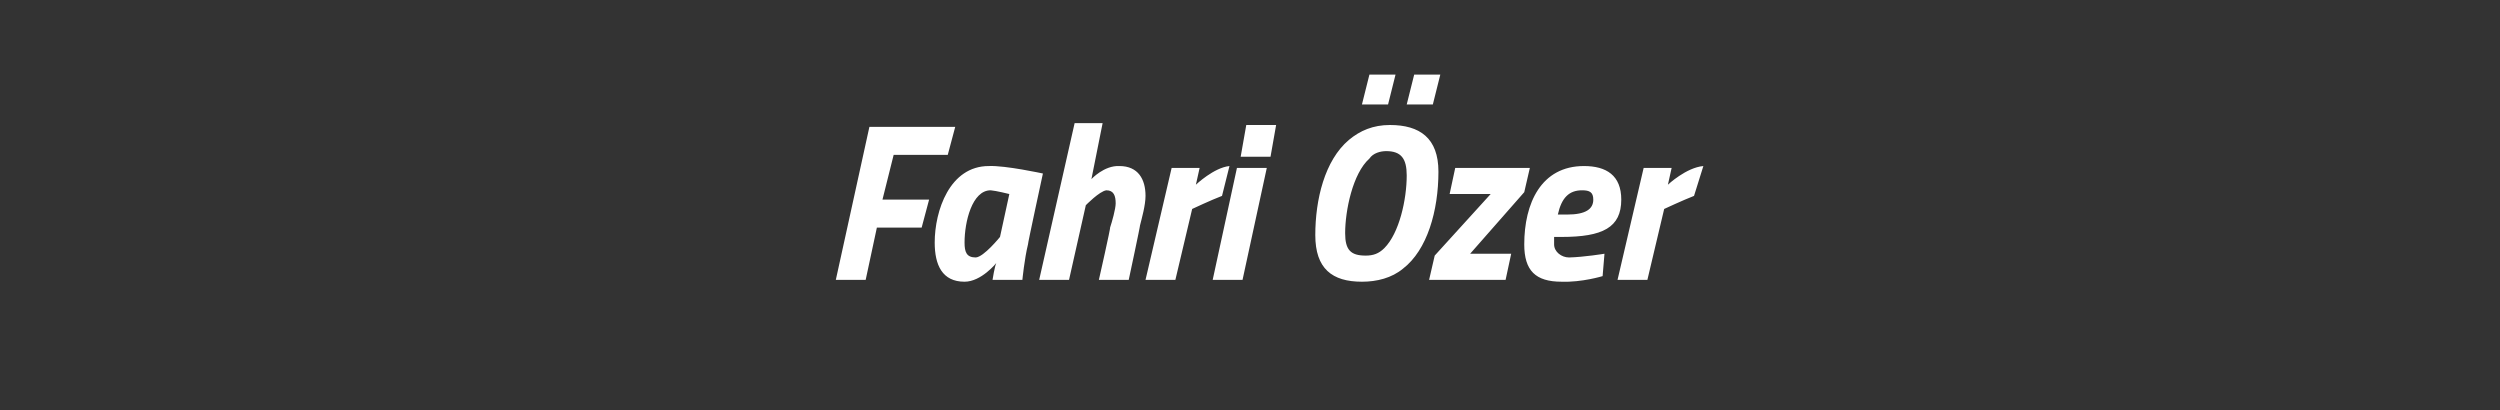 <?xml version="1.0" standalone="no"?><!DOCTYPE svg PUBLIC "-//W3C//DTD SVG 1.1//EN" "http://www.w3.org/Graphics/SVG/1.1/DTD/svg11.dtd"><svg xmlns="http://www.w3.org/2000/svg" version="1.1" width="134px" height="22px" viewBox="0 -4 134 22" style="top:-4px"><rect x="0" y="-4" width="134" height="22" fill="#333333" stroke="none"/>  <desc>Fahri Özer</desc>  <defs/>  <g id="Polygon300359">    <path d="M 46.6 2.8 L 51.2 2.8 L 50.8 4.3 L 47.9 4.3 L 47.3 6.7 L 49.8 6.7 L 49.4 8.2 L 47 8.2 L 46.4 11 L 44.8 11 L 46.6 2.8 Z M 50.1 9 C 50.1 7.3 50.9 4.9 53 4.9 C 53.88 4.86 55.9 5.3 55.9 5.3 C 55.9 5.3 55.07 9.13 55.1 9.1 C 54.91 9.87 54.8 11 54.8 11 L 53.2 11 C 53.2 11 53.31 10.29 53.4 10.1 C 53.4 10.1 52.6 11.1 51.7 11.1 C 50.5 11.1 50.1 10.2 50.1 9 Z M 51.7 9 C 51.7 9.5 51.8 9.8 52.3 9.8 C 52.73 9.78 53.6 8.7 53.6 8.7 L 54.1 6.4 C 54.1 6.4 53.38 6.22 53.1 6.2 C 52.1 6.2 51.7 7.9 51.7 9 Z M 55.7 11 L 57.6 2.6 L 59.1 2.6 L 58.5 5.6 C 58.5 5.6 59.18 4.86 60 4.9 C 61 4.9 61.4 5.6 61.4 6.5 C 61.4 7 61.2 7.7 61.1 8.1 C 61.13 8.06 60.5 11 60.5 11 L 58.9 11 C 58.9 11 59.54 8.18 59.5 8.2 C 59.6 7.9 59.8 7.2 59.8 6.9 C 59.8 6.5 59.7 6.2 59.3 6.2 C 58.93 6.25 58.2 7 58.2 7 L 57.3 11 L 55.7 11 Z M 62.8 5 L 64.3 5 L 64.1 5.9 C 64.1 5.9 65.07 4.98 65.9 4.9 C 65.9 4.9 65.5 6.5 65.5 6.5 C 64.92 6.72 63.9 7.2 63.9 7.2 L 63 11 L 61.4 11 L 62.8 5 Z M 66.3 5 L 67.9 5 L 66.6 11 L 65 11 L 66.3 5 Z M 66.8 2.7 L 68.4 2.7 L 68.1 4.4 L 66.5 4.4 L 66.8 2.7 Z M 73.4 0 L 74.8 0 L 74.4 1.6 L 73 1.6 L 73.4 0 Z M 75.8 0 L 77.2 0 L 76.8 1.6 L 75.4 1.6 L 75.8 0 Z M 74.2 9.3 C 75 8.5 75.4 6.7 75.4 5.4 C 75.4 4.5 75.1 4.1 74.3 4.1 C 74 4.1 73.6 4.2 73.4 4.5 C 72.5 5.3 72.1 7.3 72.1 8.5 C 72.1 9.4 72.4 9.7 73.2 9.7 C 73.6 9.7 73.9 9.6 74.2 9.3 Z M 70.5 8.6 C 70.5 6.7 71 4.6 72.3 3.5 C 72.9 3 73.6 2.7 74.5 2.7 C 76.1 2.7 77.1 3.4 77.1 5.2 C 77.1 7.3 76.5 9.4 75.2 10.4 C 74.6 10.9 73.8 11.1 73 11.1 C 71.4 11.1 70.5 10.4 70.5 8.6 Z M 78 5 L 82 5 L 81.7 6.3 L 78.8 9.6 L 81 9.6 L 80.7 11 L 76.6 11 L 76.9 9.7 L 79.9 6.4 L 77.7 6.4 L 78 5 Z M 86 9.6 L 85.9 10.8 C 85.9 10.8 84.79 11.14 83.7 11.1 C 82.3 11.1 81.7 10.5 81.7 9.1 C 81.7 6.9 82.6 4.9 84.9 4.9 C 86.1 4.9 86.9 5.4 86.9 6.7 C 86.9 8.2 85.9 8.7 83.7 8.7 C 83.7 8.7 83.3 8.7 83.3 8.7 C 83.3 8.8 83.3 8.9 83.3 9.1 C 83.3 9.5 83.7 9.8 84.1 9.8 C 84.91 9.78 86 9.6 86 9.6 Z M 84 7.5 C 85 7.5 85.4 7.2 85.4 6.7 C 85.4 6.3 85.2 6.2 84.8 6.2 C 84.1 6.2 83.7 6.6 83.5 7.5 C 83.5 7.5 84 7.5 84 7.5 Z M 88.1 5 L 89.6 5 L 89.4 5.9 C 89.4 5.9 90.38 4.98 91.3 4.9 C 91.3 4.9 90.8 6.5 90.8 6.5 C 90.23 6.72 89.2 7.2 89.2 7.2 L 88.3 11 L 86.7 11 L 88.1 5 Z " stroke="none" fill="#fff"/>  </g></svg>